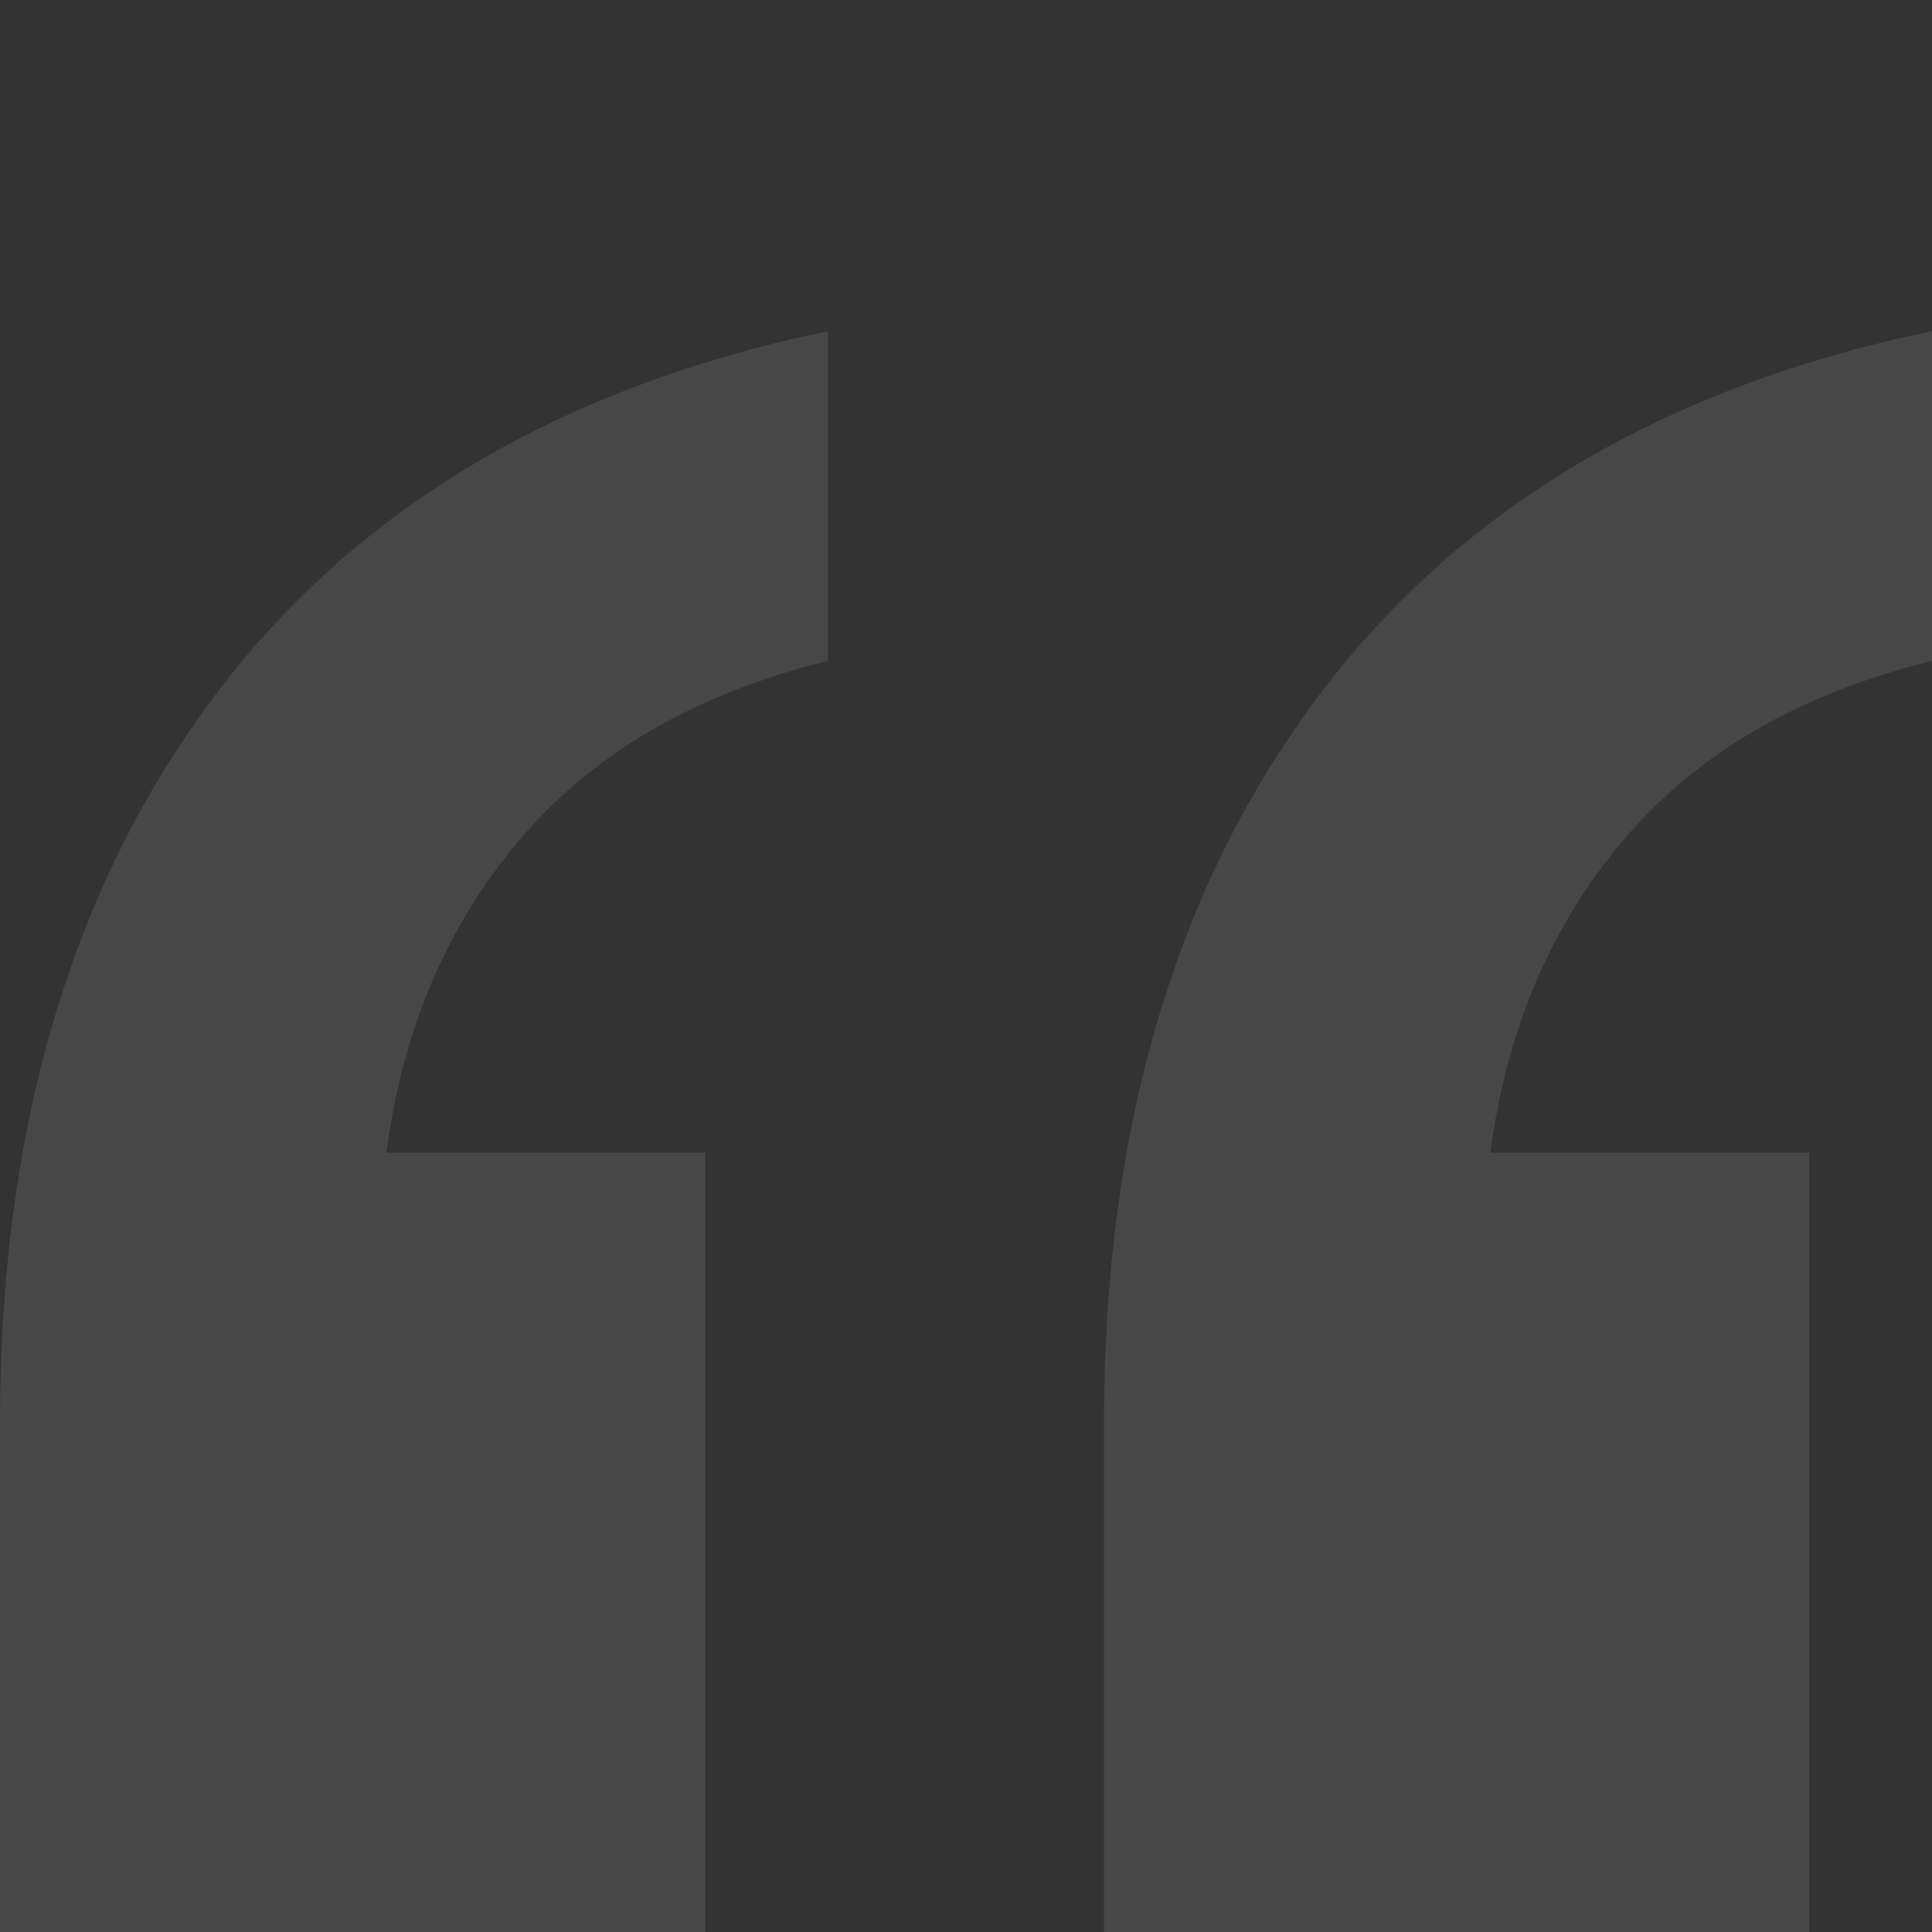 <svg width="54" height="54" viewBox="0 0 54 54" fill="none" xmlns="http://www.w3.org/2000/svg">
<rect x="0" y="0" width="54" height="54" fill="#333333" stroke="none"/>
<path d="M30.857 54V39.756C30.857 31.601 32.829 24.87 36.771 19.563C40.714 14.257 46.457 10.821 54 9.257V18.474C50.343 19.368 47.486 21.016 45.429 23.418C43.371 25.819 42.114 28.752 41.657 32.215H50.571V54H30.857ZM0 54V39.756C0 31.601 1.971 24.87 5.914 19.563C9.857 14.257 15.6 10.821 23.143 9.257V18.474C19.486 19.368 16.629 21.016 14.571 23.418C12.514 25.819 11.257 28.752 10.8 32.215H19.714V54H0Z" fill="white" fill-opacity="0.1"/>
</svg>
